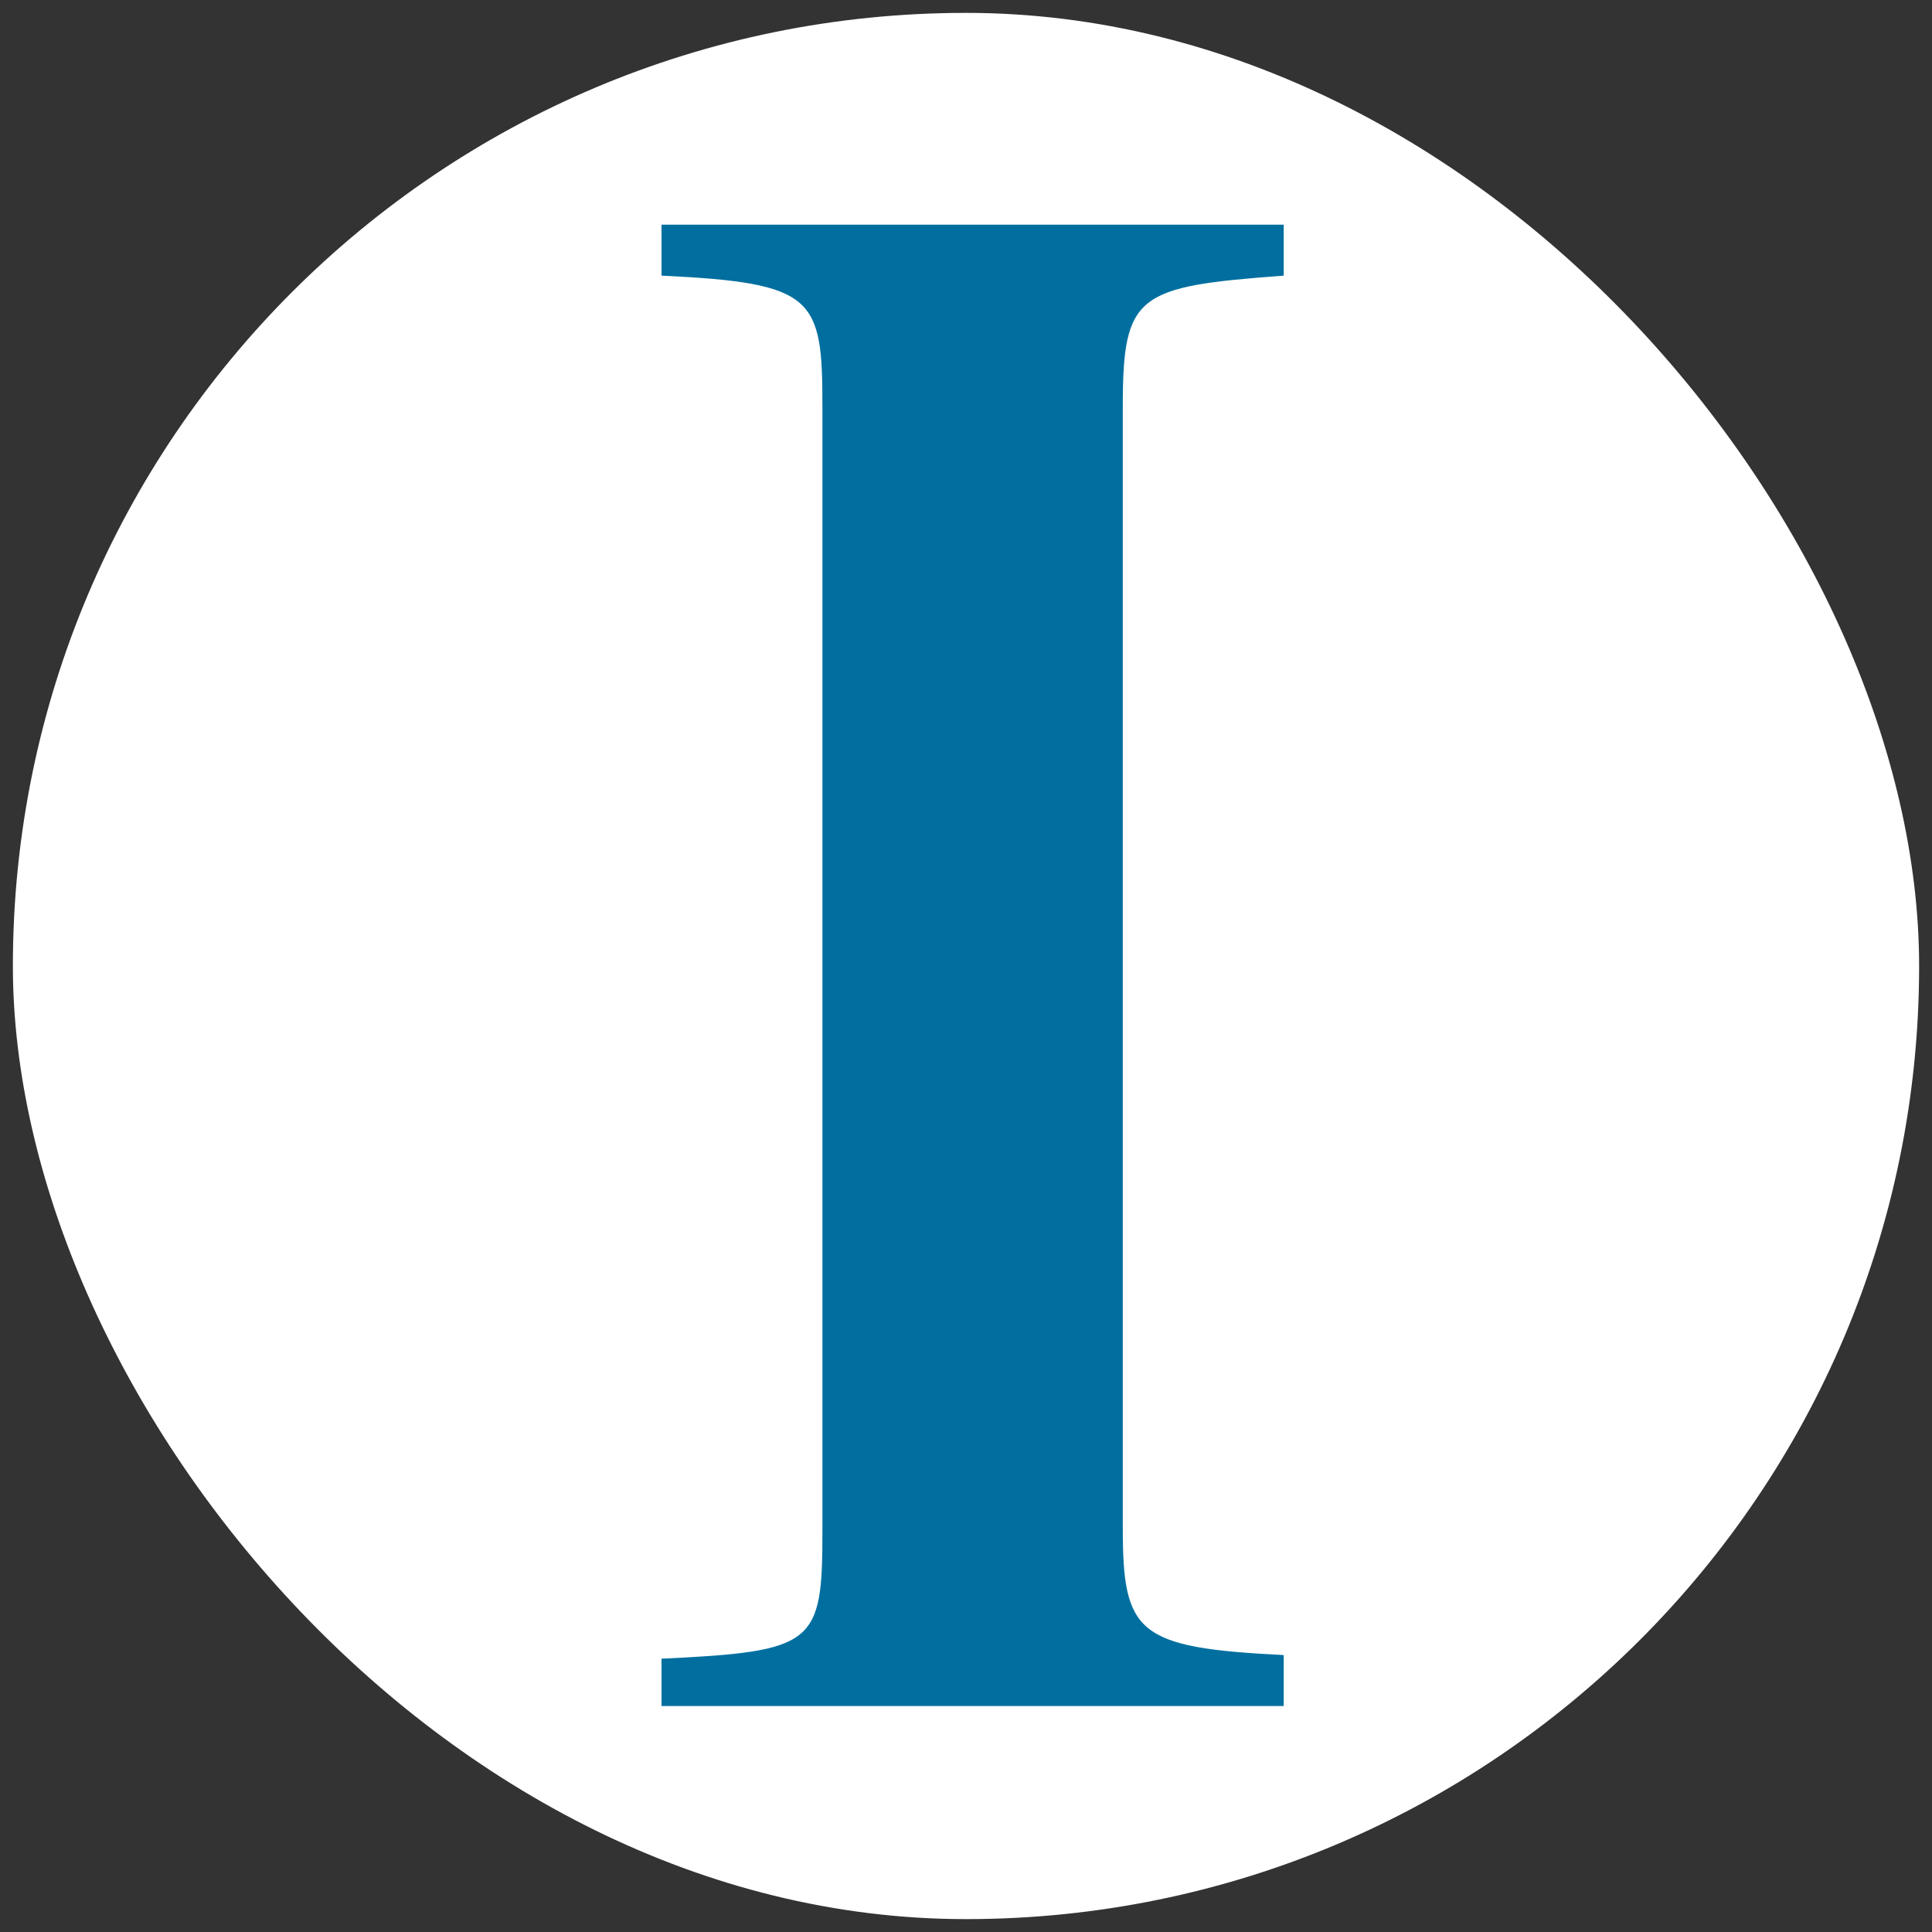 <svg width="150" height="150" viewBox="0 0 150 150" fill="none" xmlns="http://www.w3.org/2000/svg">
<rect x="0" y="0" width="150" height="150" fill="#333333" stroke="none"/>
<rect x="1" y="1" width="148" height="148" rx="74" fill="white"/>
<path d="M51.36 21.401C63.298 21.966 63.853 23.096 63.853 31.573V118.891C63.853 127.651 63.298 128.216 51.36 128.781V132.455H99.666V128.499C88.284 127.934 87.173 126.803 87.173 118.608V31.573C87.173 22.813 88.284 22.248 99.666 21.401V17.444H51.36V21.401Z" fill="#006F9F"/>
</svg>
